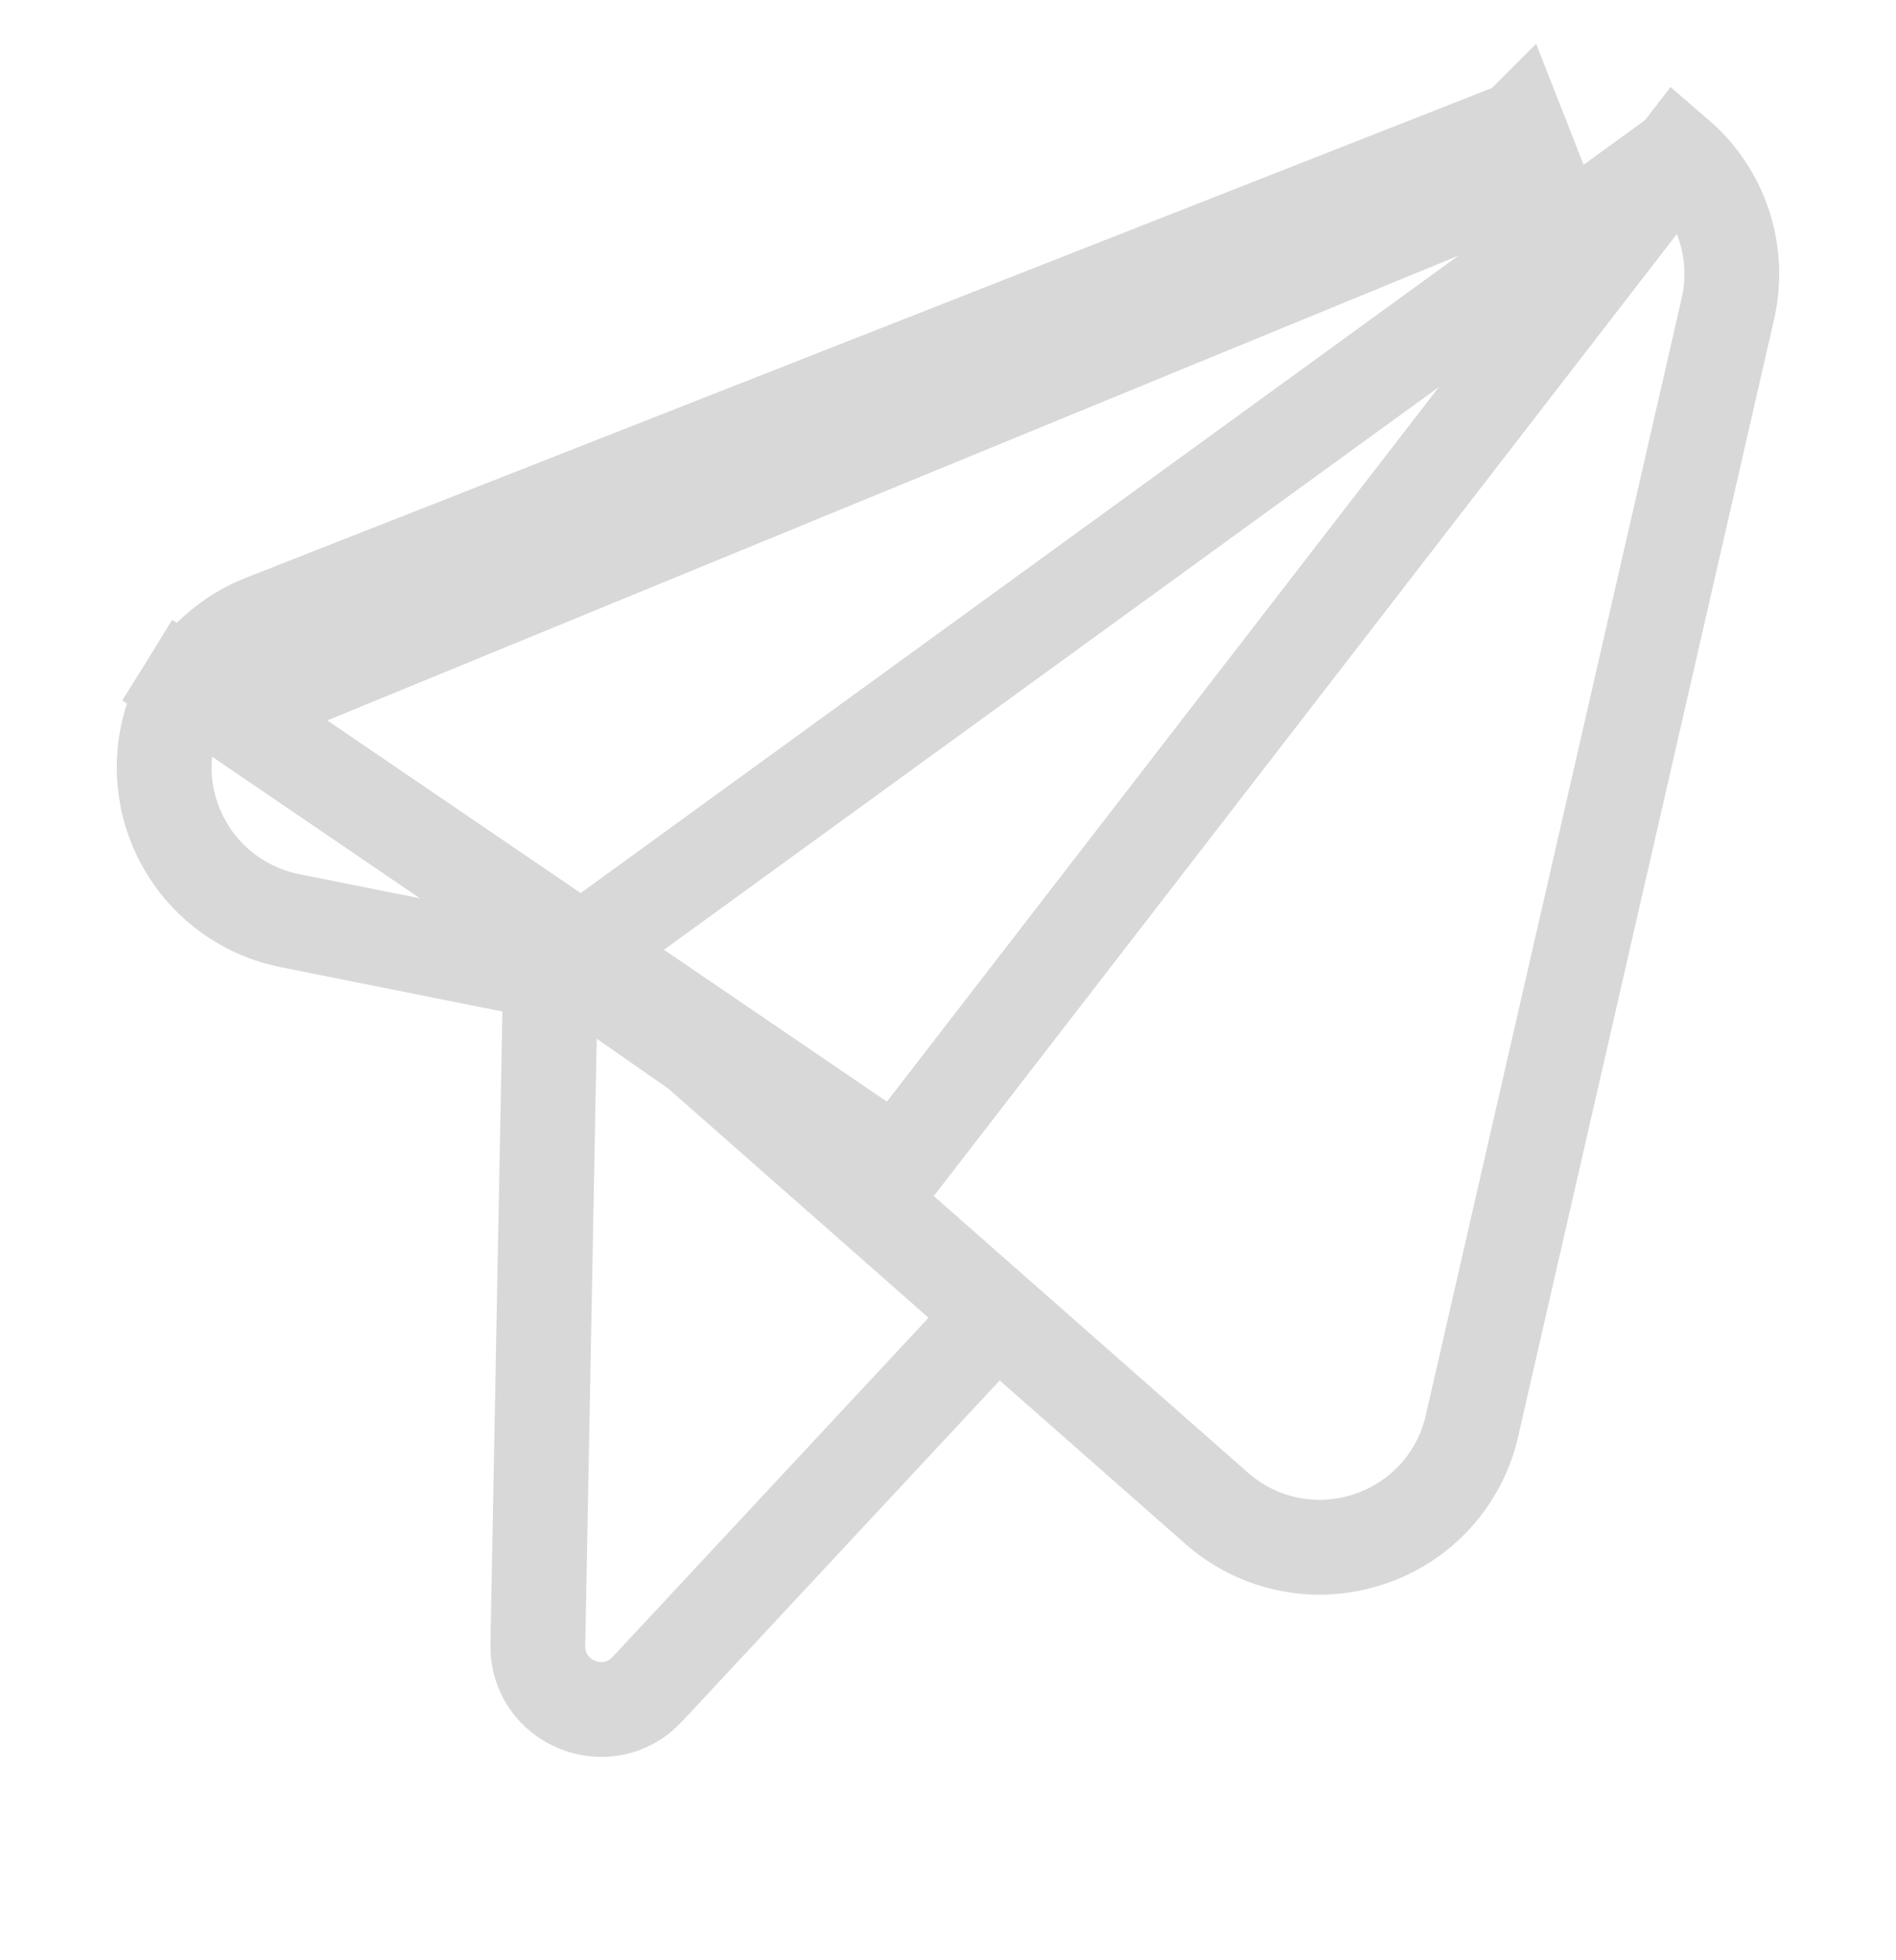 <svg width="30" height="31" viewBox="0 0 30 31" fill="none" xmlns="http://www.w3.org/2000/svg">
<g id="Some / telegram" clip-path="url(#clip0_9942_6557)">
<g id="Group 49378">
<path id="Vector" d="M3.605 11.229L2.967 10.835C3.248 10.381 3.669 10.03 4.166 9.835L24.025 2.033C24.025 2.033 24.025 2.033 24.026 2.032L24.026 2.032L24.3 2.73L3.605 11.229ZM3.605 11.229L2.967 10.835C2.686 11.289 2.56 11.822 2.607 12.354C2.655 12.885 2.873 13.388 3.229 13.785C3.585 14.183 4.061 14.454 4.585 14.559L9.476 15.537L11.035 16.622L13.717 18.982L14.195 18.439M3.605 11.229L14.195 18.439M14.195 18.439L13.717 18.982L15.012 20.122L19.247 23.849C19.247 23.849 19.248 23.85 19.248 23.85C19.697 24.248 20.276 24.468 20.875 24.469L20.877 24.469C21.136 24.468 21.393 24.428 21.639 24.348C22.048 24.218 22.416 23.983 22.706 23.667C22.995 23.351 23.198 22.964 23.292 22.546C23.292 22.545 23.292 22.544 23.292 22.544L27.339 4.886C27.339 4.886 27.339 4.886 27.339 4.886C27.44 4.447 27.419 3.989 27.279 3.562C27.138 3.134 26.884 2.754 26.543 2.461L14.195 18.439Z" stroke="#D8D8D8" stroke-width="1.5"/>
<path id="Vector 3" d="M15.326 21.259L10.242 26.714C9.616 27.385 8.493 26.93 8.51 26.014L8.711 15.396L26.651 2.375" stroke="#D8D8D8" stroke-width="1.5"/>
</g>
</g>
<defs>
<clipPath id="clip0_9942_6557">
<rect width="30" height="30" fill="white" transform="translate(0 0.5)"/>
</clipPath>
</defs>
</svg>
